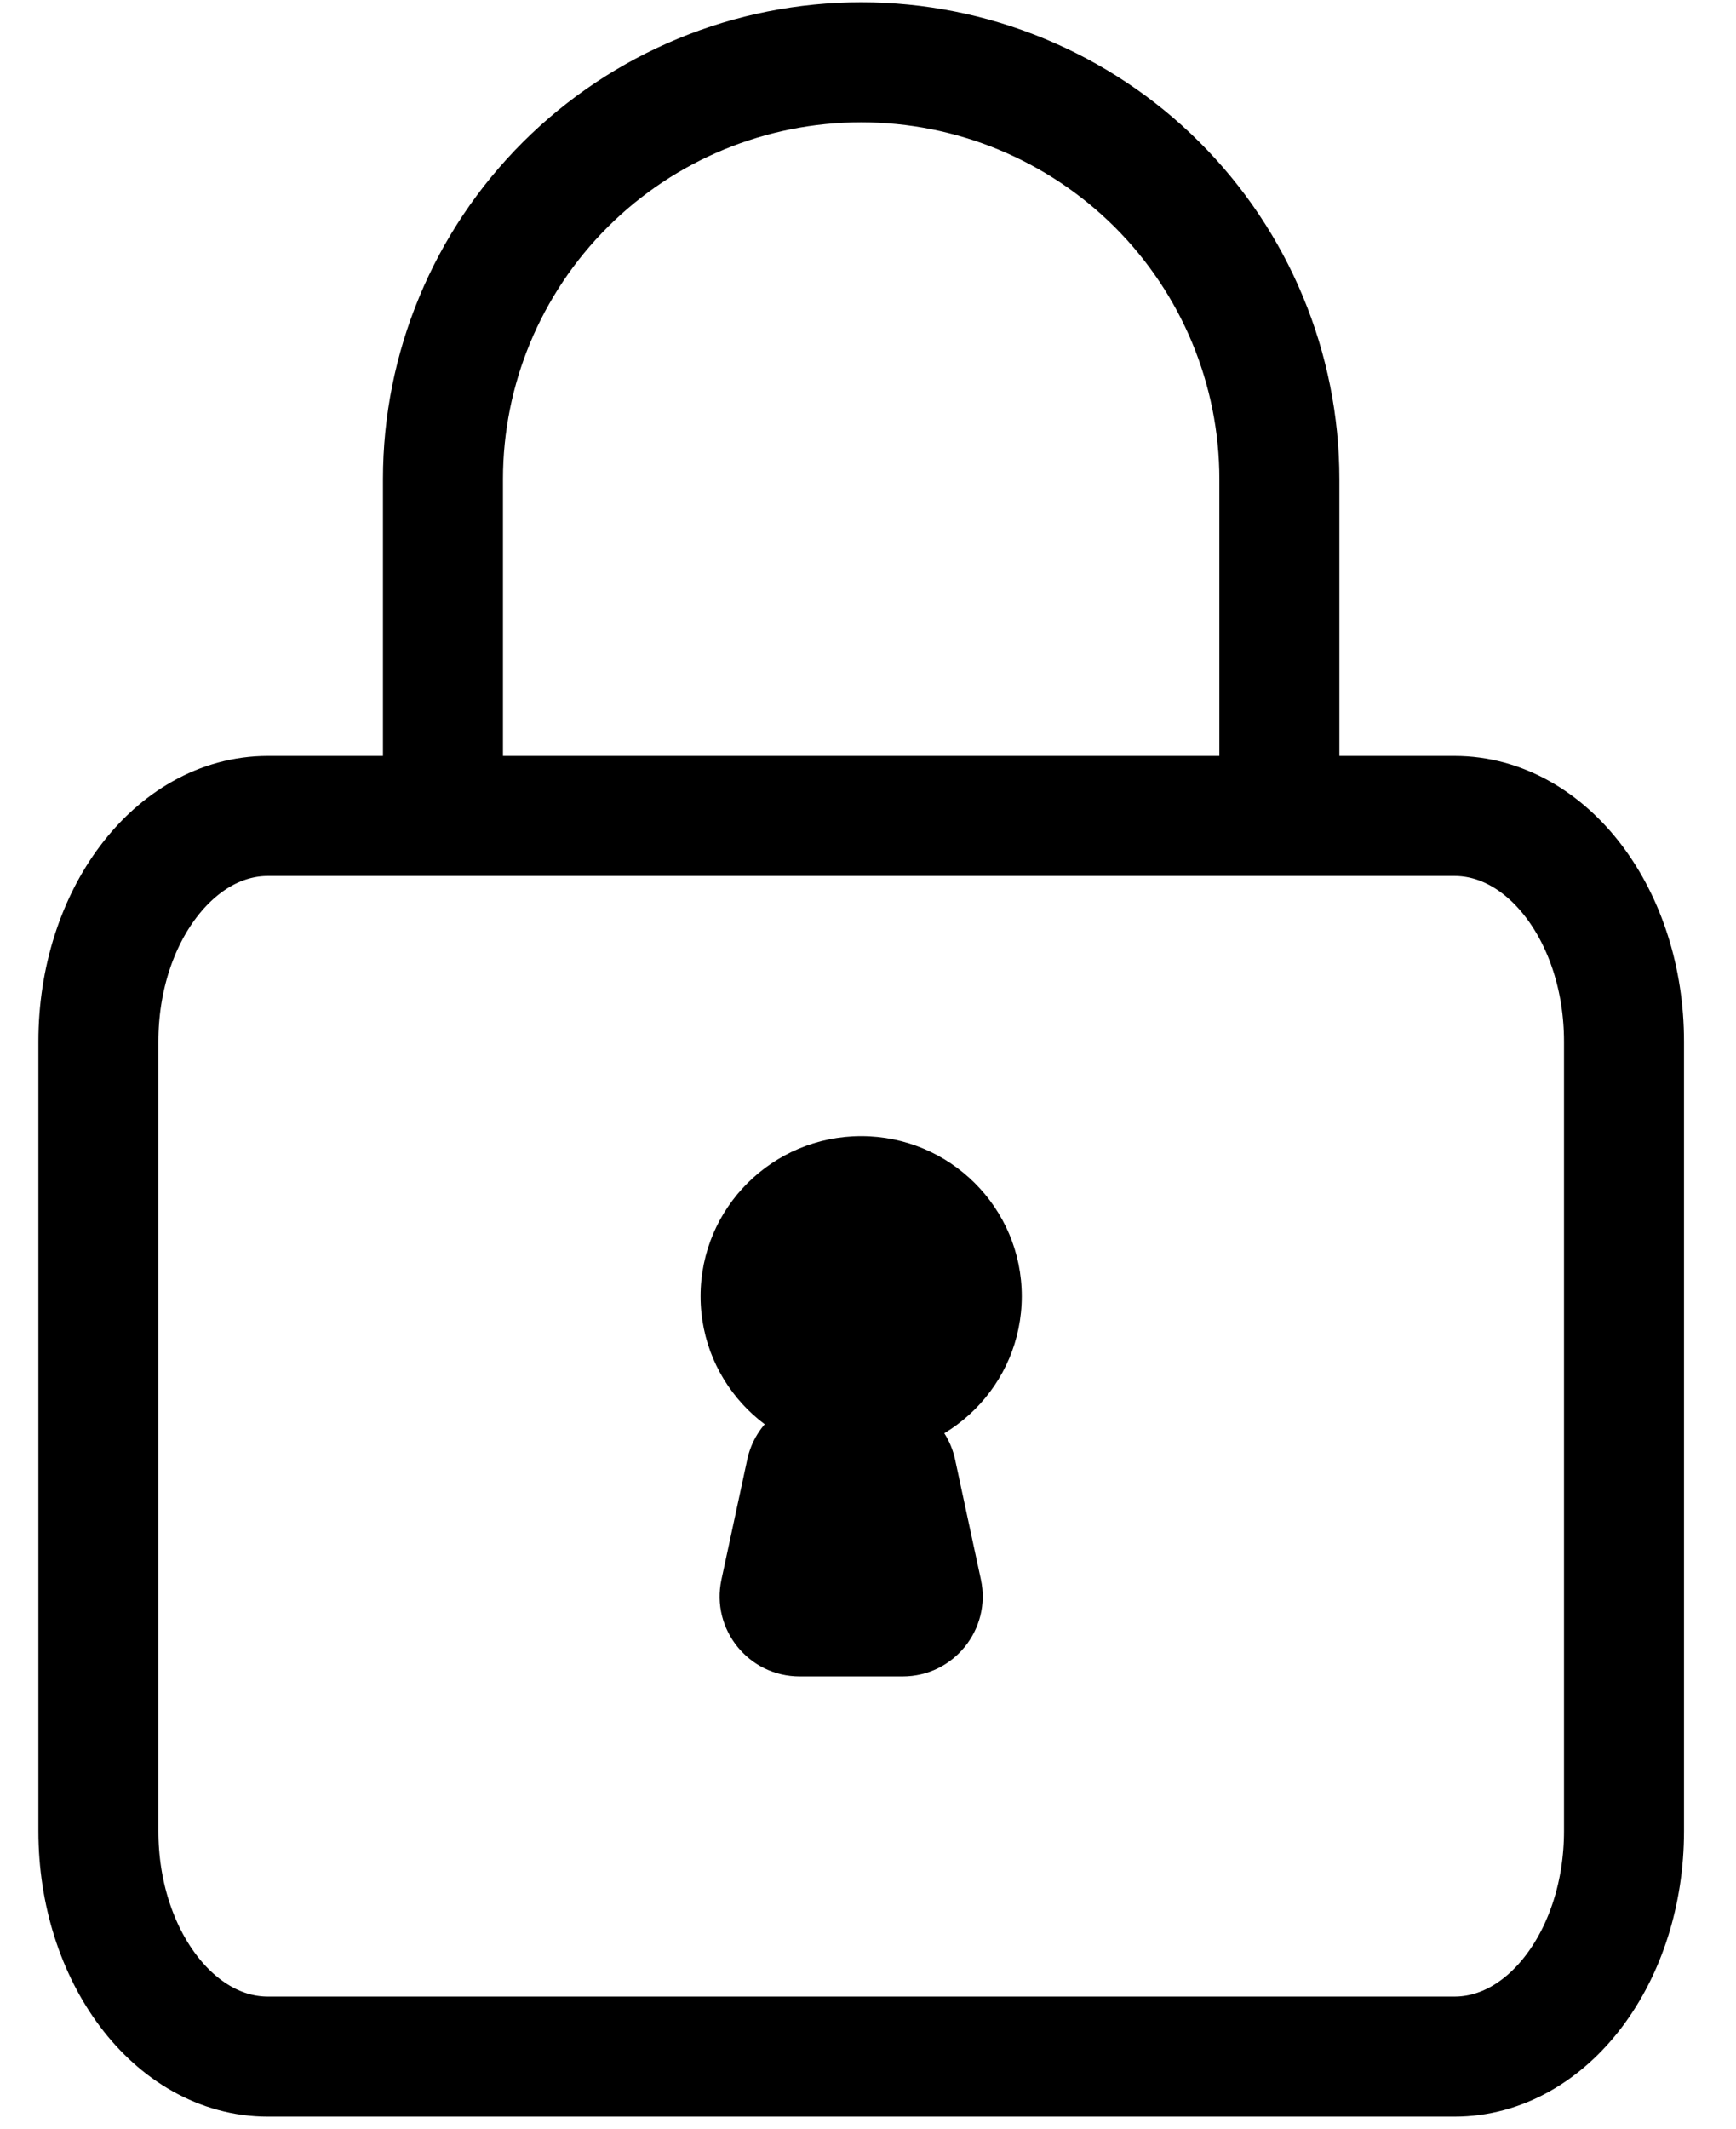 <?xml version="1.0" encoding="UTF-8"?> <svg xmlns="http://www.w3.org/2000/svg" width="31" height="38" viewBox="0 0 31 38" fill="none"><path d="M25.973 14.566H4.784C3.112 14.566 1.757 16.369 1.757 18.593V32.687C1.757 34.911 3.112 36.714 4.784 36.714H25.973C27.645 36.714 29 34.911 29 32.687V18.593C29 16.369 27.645 14.566 25.973 14.566Z" stroke="black" stroke-width="2.143" stroke-linecap="round" stroke-linejoin="round"></path><path d="M7.91 14.508V8.554C7.91 6.581 8.697 4.688 10.098 3.292C11.498 1.896 13.397 1.112 15.378 1.112C17.359 1.112 19.258 1.896 20.659 3.292C22.059 4.688 22.846 6.581 22.846 8.554V14.508" stroke="black" stroke-width="2.143" stroke-linecap="round" stroke-linejoin="round"></path><ellipse cx="15.378" cy="23.14" rx="2.868" ry="2.858" fill="black"></ellipse><path d="M12.883 28.198L13.344 26.054C13.485 25.396 14.067 24.926 14.74 24.926H15.658C16.331 24.926 16.913 25.396 17.055 26.054L17.516 28.198C17.707 29.087 17.029 29.927 16.119 29.927H14.28C13.369 29.927 12.691 29.087 12.883 28.198Z" fill="black"></path></svg> 